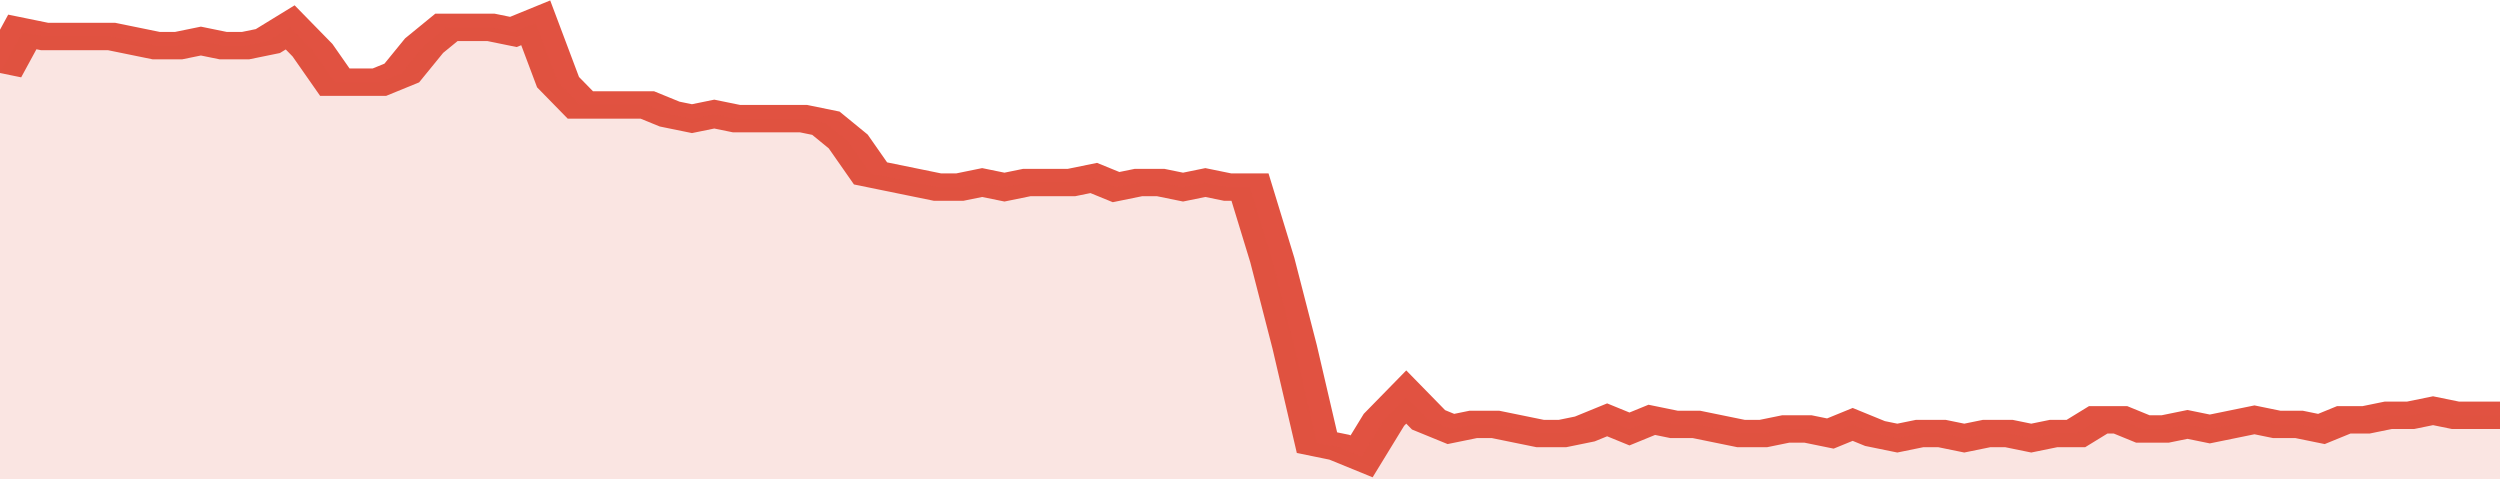 <svg xmlns="http://www.w3.org/2000/svg" viewBox="0 0 336 105" width="120" height="23" preserveAspectRatio="none">
				 <polyline fill="none" stroke="#E15241" stroke-width="6" points="0, 16 3, 7 6, 8 9, 8 12, 8 15, 8 18, 9 21, 10 24, 10 27, 9 30, 10 33, 10 36, 9 39, 6 42, 11 45, 18 48, 18 51, 18 54, 16 57, 10 60, 6 63, 6 66, 6 69, 7 72, 5 75, 18 78, 23 81, 23 84, 23 87, 23 90, 25 93, 26 96, 25 99, 26 102, 26 105, 26 108, 26 111, 27 114, 31 117, 38 120, 39 123, 40 126, 41 129, 41 132, 40 135, 41 138, 40 141, 40 144, 40 147, 39 150, 41 153, 40 156, 40 159, 41 162, 40 165, 41 168, 41 171, 57 174, 76 177, 97 180, 98 183, 100 186, 92 189, 87 192, 92 195, 94 198, 93 201, 93 204, 94 207, 95 210, 95 213, 94 216, 92 219, 94 222, 92 225, 93 228, 93 231, 94 234, 95 237, 95 240, 94 243, 94 246, 95 249, 93 252, 95 255, 96 258, 95 261, 95 264, 96 267, 95 270, 95 273, 96 276, 95 279, 95 282, 92 285, 92 288, 94 291, 94 294, 93 297, 94 300, 93 303, 92 306, 93 309, 93 312, 94 315, 92 318, 92 321, 91 324, 91 327, 90 330, 91 333, 91 336, 91 336, 91 "> </polyline>
				 <polygon fill="#E15241" opacity="0.15" points="0, 105 0, 16 3, 7 6, 8 9, 8 12, 8 15, 8 18, 9 21, 10 24, 10 27, 9 30, 10 33, 10 36, 9 39, 6 42, 11 45, 18 48, 18 51, 18 54, 16 57, 10 60, 6 63, 6 66, 6 69, 7 72, 5 75, 18 78, 23 81, 23 84, 23 87, 23 90, 25 93, 26 96, 25 99, 26 102, 26 105, 26 108, 26 111, 27 114, 31 117, 38 120, 39 123, 40 126, 41 129, 41 132, 40 135, 41 138, 40 141, 40 144, 40 147, 39 150, 41 153, 40 156, 40 159, 41 162, 40 165, 41 168, 41 171, 57 174, 76 177, 97 180, 98 183, 100 186, 92 189, 87 192, 92 195, 94 198, 93 201, 93 204, 94 207, 95 210, 95 213, 94 216, 92 219, 94 222, 92 225, 93 228, 93 231, 94 234, 95 237, 95 240, 94 243, 94 246, 95 249, 93 252, 95 255, 96 258, 95 261, 95 264, 96 267, 95 270, 95 273, 96 276, 95 279, 95 282, 92 285, 92 288, 94 291, 94 294, 93 297, 94 300, 93 303, 92 306, 93 309, 93 312, 94 315, 92 318, 92 321, 91 324, 91 327, 90 330, 91 333, 91 336, 91 336, 105 "></polygon>
			</svg>